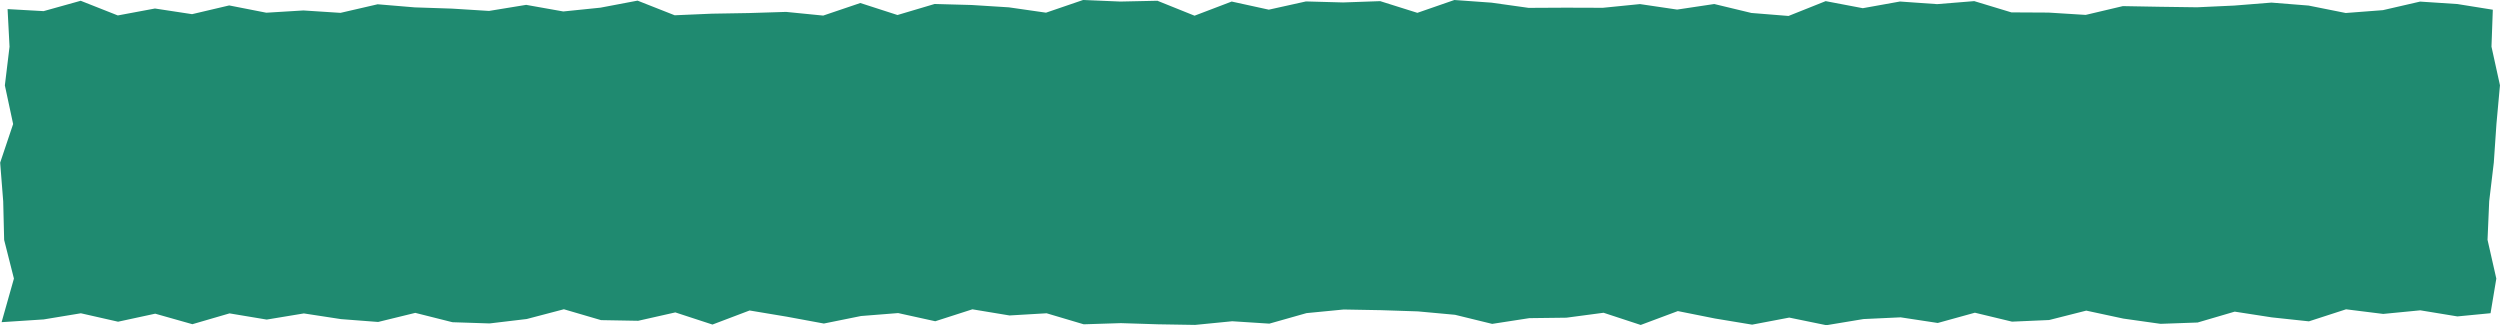 <svg xmlns="http://www.w3.org/2000/svg" viewBox="0 0 492 64">
  <defs>
    <style>
      .cls-1 {
        fill: #1f8a70;
        fill-rule: evenodd;
      }
    </style>
  </defs>
  <path id="bg-about-text-01.svg" class="cls-1" d="M606.141,1034.64l-6.524.63-7.3-1.2-7.306.71-7.307-.91-7.308,2.37-7.3-.78-7.305-1.13-7.3,2.14-7.3.26-7.309-1.03-7.307-1.57-7.306,1.85-7.305.32-7.306-1.76-7.308,2.02-7.308-1.11-7.307.34-7.306,1.21-7.306-1.5-7.309,1.39-7.308-1.21-7.306-1.46-7.308,2.73-7.309-2.4-7.308.97-7.307.09-7.308,1.13-7.309-1.79-7.307-.67-7.308-.24-7.309-.13-7.308.71-7.309,2.07-7.308-.47-7.308.72-7.31-.12-7.3-.23-7.31.23-7.3-2.17-7.3.43-7.307-1.21-7.308,2.35-7.306-1.61-7.306.58-7.31,1.48-7.306-1.35-7.31-1.22-7.308,2.77-7.31-2.39-7.309,1.65-7.311-.13-7.309-2.14-7.311,1.92-7.312.87-7.312-.24-7.311-1.84-7.312,1.79-7.306-.56-7.309-1.12-7.313,1.21-7.313-1.22-7.312,2.13-7.315-2.07-7.31,1.58-7.317-1.66-7.322,1.21-8.282.54,2.426-8.58-1.924-7.6-0.186-7.6-0.6-7.61,2.553-7.6-1.628-7.608,0.92-7.614-0.384-7.4,7.087,0.4,7.3-2.038,7.306,2.887,7.308-1.364,7.307,1.113,7.305-1.72,7.305,1.433,7.3-.444,7.306,0.473,7.308-1.689,7.307,0.611,7.306,0.242,7.306,0.456,7.306-1.194,7.307,1.3,7.308-.747,7.307-1.385,7.306,2.882,7.307-.314,7.309-.124,7.307-.226,7.307,0.724,7.307-2.474,7.309,2.362,7.308-2.171,7.307,0.2,7.308,0.46,7.309,1.051,7.307-2.5,7.308,0.311,7.309-.157,7.308,2.94,7.309-2.785,7.308,1.6,7.309-1.621,7.309,0.2,7.305-.256,7.31,2.3L402.22,973l7.3,0.522,7.307,1.026,7.309-.038,7.305,0.024,7.307-.73,7.309,1.08,7.307-1.094,7.31,1.761,7.308,0.588,7.309-2.917,7.309,1.39,7.311-1.314,7.309,0.514,7.311-.592,7.313,2.216,7.311,0.039,7.311,0.456,7.313-1.73,7.3,0.131,7.31,0.1,7.312-.338,7.313-.582,7.312,0.581,7.315,1.464,7.311-.559,7.316-1.686,7.322,0.479,6.994,1.121-0.262,7.271,1.669,7.6-0.692,7.6-0.519,7.605-0.907,7.6-0.328,7.61,1.729,7.63Z" transform="translate(-116 -973)"/>
</svg>

